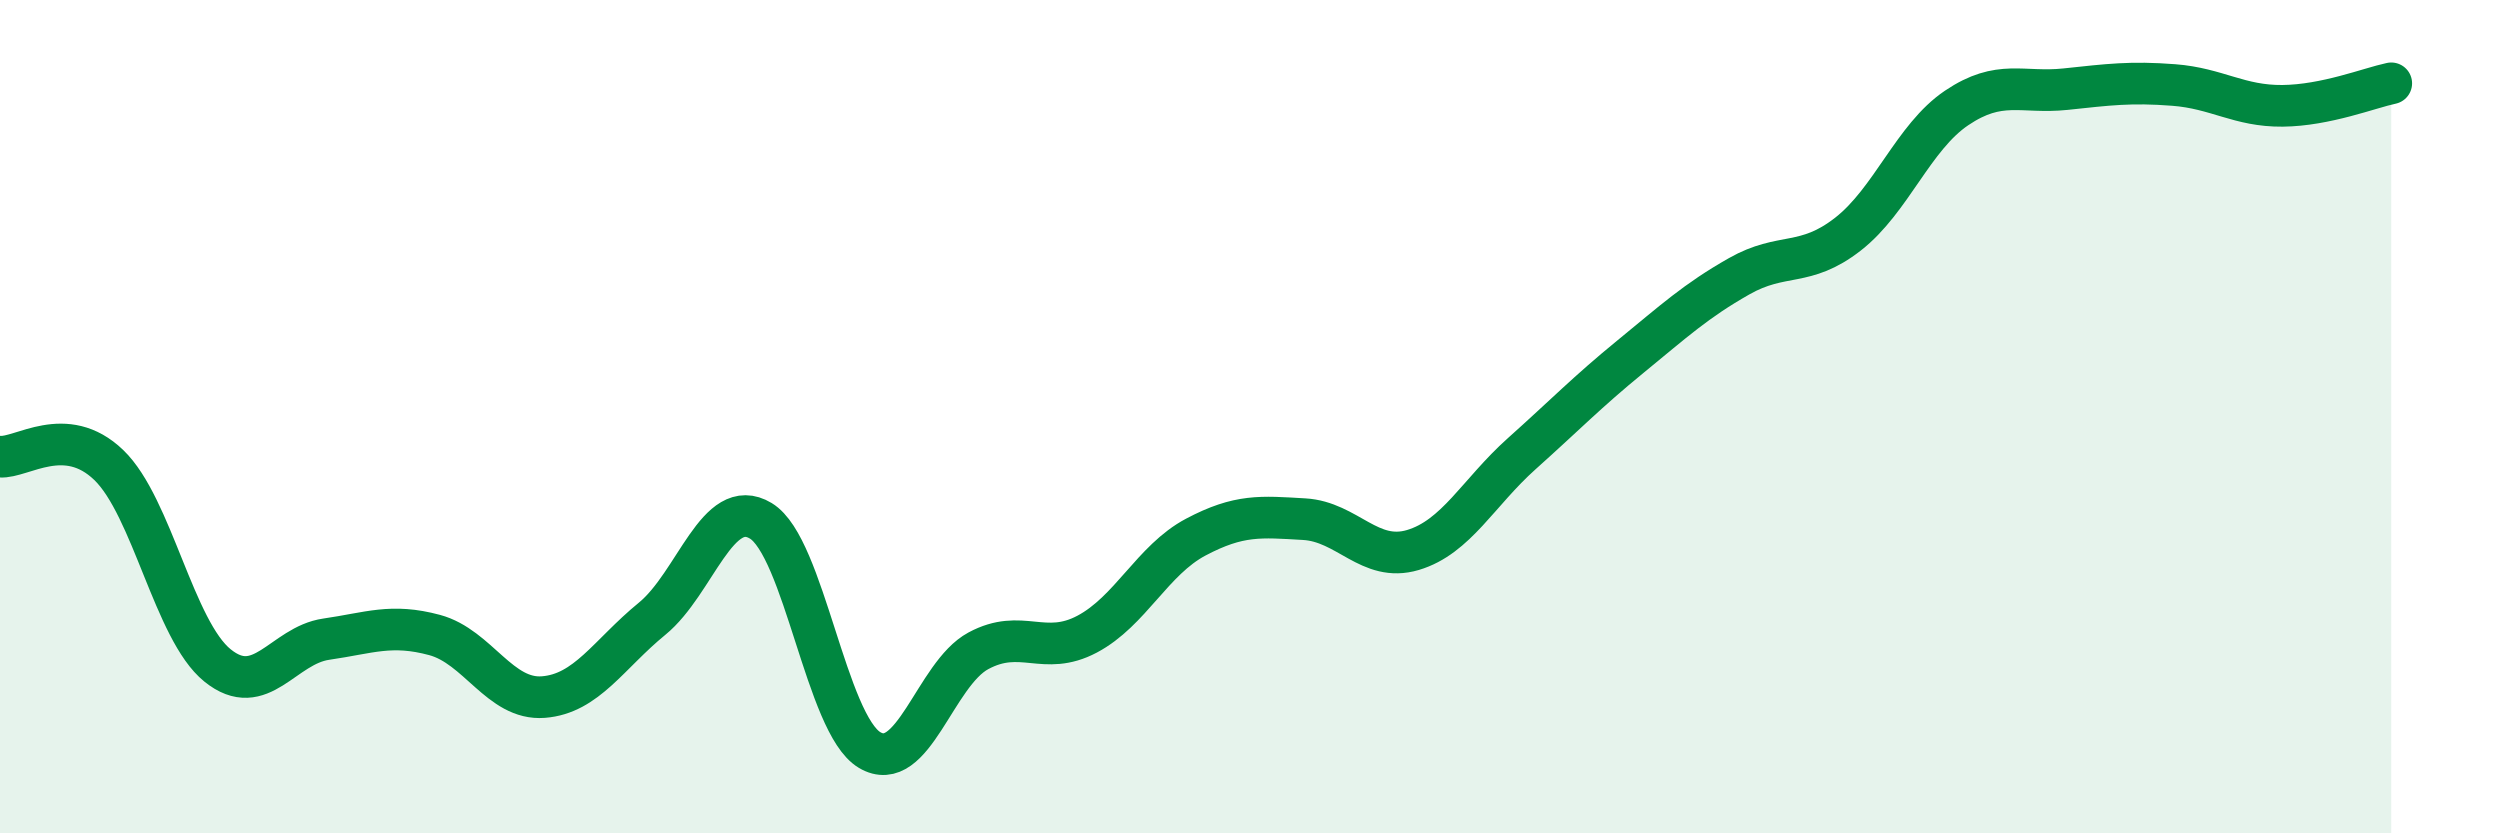 
    <svg width="60" height="20" viewBox="0 0 60 20" xmlns="http://www.w3.org/2000/svg">
      <path
        d="M 0,10.96 C 0.52,11 1.57,10.16 2.61,11.16 C 3.65,12.16 4.18,15.13 5.22,15.97 C 6.26,16.81 6.79,15.49 7.83,15.34 C 8.87,15.19 9.39,14.96 10.43,15.24 C 11.47,15.52 12,16.81 13.04,16.73 C 14.08,16.65 14.61,15.7 15.65,14.85 C 16.69,14 17.22,11.87 18.26,12.5 C 19.3,13.13 19.83,17.38 20.87,18 C 21.91,18.62 22.44,16.18 23.48,15.62 C 24.52,15.06 25.05,15.77 26.09,15.22 C 27.13,14.67 27.66,13.44 28.7,12.89 C 29.74,12.34 30.26,12.4 31.3,12.46 C 32.34,12.52 32.87,13.51 33.91,13.2 C 34.95,12.89 35.48,11.82 36.52,10.89 C 37.56,9.96 38.09,9.41 39.13,8.56 C 40.17,7.71 40.7,7.22 41.74,6.63 C 42.78,6.04 43.31,6.43 44.35,5.62 C 45.39,4.81 45.92,3.29 46.96,2.59 C 48,1.89 48.53,2.25 49.57,2.14 C 50.61,2.03 51.13,1.96 52.17,2.04 C 53.21,2.12 53.74,2.55 54.78,2.54 C 55.82,2.53 56.87,2.11 57.39,2L57.39 20L0 20Z"
        fill="#008740"
        opacity="0.1"
        stroke-linecap="round"
        stroke-linejoin="round"
      />
      <path
        d="M 0,10.96 C 0.52,11 1.57,10.16 2.61,11.16 C 3.65,12.16 4.18,15.13 5.22,15.97 C 6.26,16.81 6.79,15.49 7.83,15.34 C 8.87,15.19 9.39,14.96 10.43,15.24 C 11.47,15.52 12,16.81 13.04,16.73 C 14.08,16.65 14.61,15.7 15.65,14.85 C 16.69,14 17.22,11.87 18.26,12.5 C 19.3,13.13 19.83,17.38 20.87,18 C 21.91,18.62 22.44,16.18 23.48,15.62 C 24.52,15.06 25.05,15.77 26.09,15.22 C 27.13,14.67 27.66,13.44 28.7,12.89 C 29.74,12.34 30.26,12.4 31.3,12.46 C 32.34,12.52 32.87,13.51 33.91,13.2 C 34.95,12.89 35.48,11.82 36.52,10.89 C 37.56,9.96 38.09,9.41 39.13,8.56 C 40.17,7.71 40.7,7.22 41.74,6.63 C 42.78,6.04 43.31,6.43 44.35,5.62 C 45.39,4.81 45.92,3.29 46.96,2.59 C 48,1.89 48.53,2.25 49.57,2.14 C 50.61,2.03 51.13,1.96 52.17,2.04 C 53.21,2.12 53.74,2.55 54.78,2.54 C 55.82,2.53 56.87,2.11 57.39,2"
        stroke="#008740"
        stroke-width="1"
        fill="none"
        stroke-linecap="round"
        stroke-linejoin="round"
      />
    </svg>
  